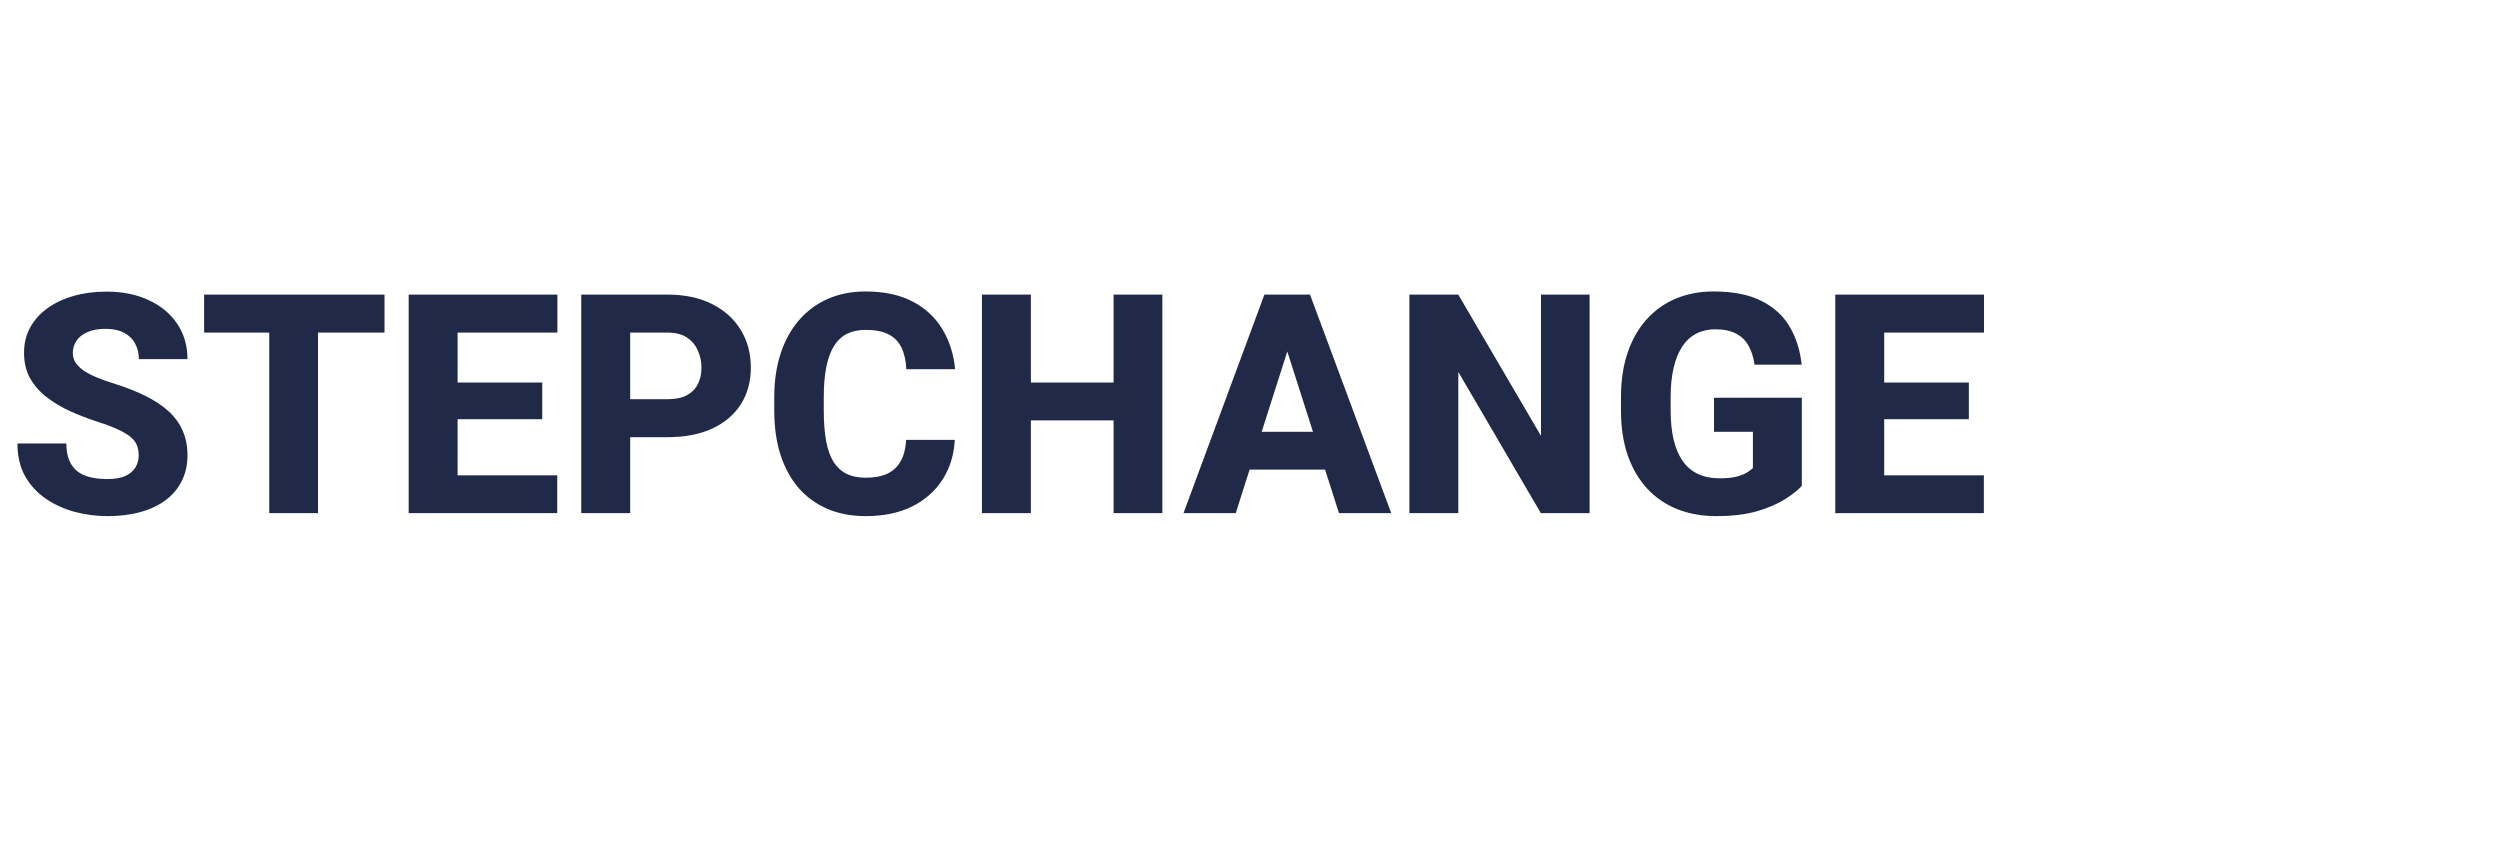 <svg width="4067" height="1386" viewBox="0 0 4067 1386" fill="none" xmlns="http://www.w3.org/2000/svg">
<path d="M225.623 740.998C225.623 734.976 224.728 729.605 222.938 724.885C221.147 720.002 217.892 715.526 213.172 711.457C208.452 707.388 201.779 703.319 193.152 699.25C184.526 695.018 173.214 690.705 159.217 686.311C143.266 681.102 128.048 675.243 113.562 668.732C99.24 662.059 86.463 654.328 75.232 645.539C64.002 636.75 55.132 626.496 48.621 614.777C42.273 603.059 39.1 589.387 39.1 573.762C39.1 558.625 42.436 544.953 49.109 532.746C55.783 520.539 65.141 510.122 77.186 501.496C89.23 492.707 103.39 486.034 119.666 481.477C135.942 476.757 153.846 474.396 173.377 474.396C199.419 474.396 222.286 479.035 241.98 488.312C261.837 497.427 277.299 510.285 288.367 526.887C299.435 543.326 304.969 562.45 304.969 584.26H225.867C225.867 574.657 223.833 566.193 219.764 558.869C215.857 551.382 209.835 545.523 201.697 541.291C193.722 537.059 183.712 534.943 171.668 534.943C159.949 534.943 150.102 536.734 142.127 540.314C134.314 543.732 128.374 548.452 124.305 554.475C120.398 560.497 118.445 567.089 118.445 574.25C118.445 579.947 119.91 585.155 122.84 589.875C125.932 594.432 130.327 598.745 136.023 602.814C141.883 606.721 149.044 610.464 157.508 614.045C165.971 617.626 175.656 621.044 186.561 624.299C205.604 630.321 222.449 636.994 237.098 644.318C251.909 651.643 264.36 659.943 274.451 669.221C284.542 678.498 292.111 688.996 297.156 700.715C302.365 712.434 304.969 725.699 304.969 740.51C304.969 756.298 301.876 770.295 295.691 782.502C289.669 794.709 280.88 805.126 269.324 813.752C257.931 822.215 244.259 828.645 228.309 833.039C212.358 837.434 194.536 839.631 174.842 839.631C156.938 839.631 139.279 837.352 121.863 832.795C104.448 828.075 88.66 820.913 74.5 811.311C60.503 801.708 49.272 789.501 40.809 774.689C32.508 759.715 28.357 741.975 28.357 721.467H107.947C107.947 732.209 109.493 741.324 112.586 748.811C115.678 756.135 120.073 762.076 125.77 766.633C131.629 771.19 138.709 774.445 147.01 776.398C155.311 778.352 164.588 779.328 174.842 779.328C186.723 779.328 196.326 777.701 203.65 774.445C211.137 771.027 216.671 766.389 220.252 760.529C223.833 754.67 225.623 748.16 225.623 740.998ZM517.371 479.279V834.748H438.025V479.279H517.371ZM625.525 479.279V541.047H332.068V479.279H625.525ZM906.531 773.225V834.748H717.322V773.225H906.531ZM744.422 479.279V834.748H664.832V479.279H744.422ZM882.117 622.346V681.916H717.322V622.346H882.117ZM906.775 479.279V541.047H717.322V479.279H906.775ZM1085.73 711.213H996.375V649.445H1085.73C1098.91 649.445 1109.49 647.248 1117.47 642.854C1125.61 638.459 1131.55 632.437 1135.29 624.787C1139.2 616.975 1141.15 608.186 1141.15 598.42C1141.15 588.329 1139.2 578.97 1135.29 570.344C1131.55 561.555 1125.61 554.475 1117.47 549.104C1109.49 543.732 1098.91 541.047 1085.73 541.047H1025.18V834.748H945.594V479.279H1085.73C1114.05 479.279 1138.3 484.406 1158.48 494.66C1178.83 504.914 1194.37 518.993 1205.12 536.896C1216.02 554.637 1221.47 574.982 1221.47 597.932C1221.47 620.881 1216.02 640.819 1205.12 657.746C1194.37 674.673 1178.83 687.857 1158.48 697.297C1138.3 706.574 1114.05 711.213 1085.73 711.213ZM1474.16 715.607H1553.26C1551.96 740.021 1545.28 761.587 1533.24 780.305C1521.36 798.859 1504.84 813.426 1483.68 824.006C1462.52 834.423 1437.37 839.631 1408.24 839.631C1384.97 839.631 1364.13 835.643 1345.74 827.668C1327.35 819.693 1311.72 808.299 1298.87 793.488C1286.17 778.514 1276.4 760.529 1269.57 739.533C1262.9 718.374 1259.56 694.53 1259.56 668V646.271C1259.56 619.742 1263.06 595.897 1270.06 574.738C1277.06 553.579 1287.07 535.513 1300.09 520.539C1313.11 505.565 1328.73 494.09 1346.96 486.115C1365.19 478.14 1385.54 474.152 1408 474.152C1438.27 474.152 1463.82 479.605 1484.66 490.51C1505.49 501.415 1521.6 516.389 1533 535.432C1544.55 554.475 1551.47 576.203 1553.75 600.617H1474.4C1473.75 586.783 1471.15 575.145 1466.59 565.705C1462.03 556.102 1455.03 548.859 1445.59 543.977C1436.15 539.094 1423.62 536.652 1408 536.652C1396.6 536.652 1386.59 538.768 1377.97 543C1369.5 547.232 1362.42 553.824 1356.73 562.775C1351.19 571.727 1347.04 583.12 1344.28 596.955C1341.51 610.627 1340.12 626.903 1340.12 645.783V668C1340.12 686.717 1341.35 702.912 1343.79 716.584C1346.23 730.256 1350.13 741.568 1355.51 750.52C1361.04 759.471 1368.12 766.145 1376.75 770.539C1385.37 774.934 1395.87 777.131 1408.24 777.131C1422.4 777.131 1434.2 774.934 1443.64 770.539C1453.08 765.982 1460.32 759.146 1465.37 750.031C1470.41 740.917 1473.34 729.442 1474.16 715.607ZM1835.97 622.346V683.869H1651.89V622.346H1835.97ZM1677.04 479.279V834.748H1597.45V479.279H1677.04ZM1890.91 479.279V834.748H1811.56V479.279H1890.91ZM2102.09 546.906L2010.29 834.748H1925.33L2056.92 479.279H2110.63L2102.09 546.906ZM2178.26 834.748L2086.22 546.906L2076.7 479.279H2131.14L2263.22 834.748H2178.26ZM2174.35 702.424V763.947H1989.05V702.424H2174.35ZM2585.97 479.279V834.748H2506.63L2372.35 605.012V834.748H2292.76V479.279H2372.35L2506.87 709.016V479.279H2585.97ZM2931.19 647.004V790.314C2925.33 796.988 2916.38 804.149 2904.33 811.799C2892.45 819.449 2877.23 826.04 2858.68 831.574C2840.12 836.945 2817.99 839.631 2792.27 839.631C2769 839.631 2747.84 835.887 2728.8 828.4C2709.75 820.751 2693.4 809.602 2679.72 794.953C2666.05 780.142 2655.47 762.076 2647.99 740.754C2640.66 719.432 2637 695.018 2637 667.512V646.516C2637 619.009 2640.66 594.595 2647.99 573.273C2655.31 551.952 2665.65 533.967 2678.99 519.318C2692.34 504.507 2708.21 493.277 2726.6 485.627C2744.99 477.977 2765.34 474.152 2787.63 474.152C2819.37 474.152 2845.33 479.279 2865.52 489.533C2885.7 499.624 2901 513.622 2911.41 531.525C2921.99 549.429 2928.5 570.018 2930.95 593.293H2854.29C2852.66 581.411 2849.4 571.158 2844.52 562.531C2839.8 553.905 2833.04 547.313 2824.26 542.756C2815.47 538.036 2804.07 535.676 2790.08 535.676C2778.85 535.676 2768.67 538.036 2759.56 542.756C2750.61 547.313 2743.04 554.23 2736.85 563.508C2730.67 572.785 2725.95 584.341 2722.69 598.176C2719.44 611.848 2717.81 627.798 2717.81 646.027V667.512C2717.81 685.741 2719.44 701.773 2722.69 715.607C2726.11 729.442 2731.08 740.998 2737.59 750.275C2744.1 759.39 2752.32 766.307 2762.24 771.027C2772.34 775.747 2784.05 778.107 2797.4 778.107C2807.82 778.107 2816.61 777.294 2823.77 775.666C2830.93 773.876 2836.79 771.678 2841.35 769.074C2845.9 766.307 2849.32 763.785 2851.6 761.506V702.424H2788.37V647.004H2931.19ZM3227.33 773.225V834.748H3038.12V773.225H3227.33ZM3065.22 479.279V834.748H2985.63V479.279H3065.22ZM3202.92 622.346V681.916H3038.12V622.346H3202.92ZM3227.58 479.279V541.047H3038.12V479.279H3227.58Z" fill="#202A48"/>
</svg>
